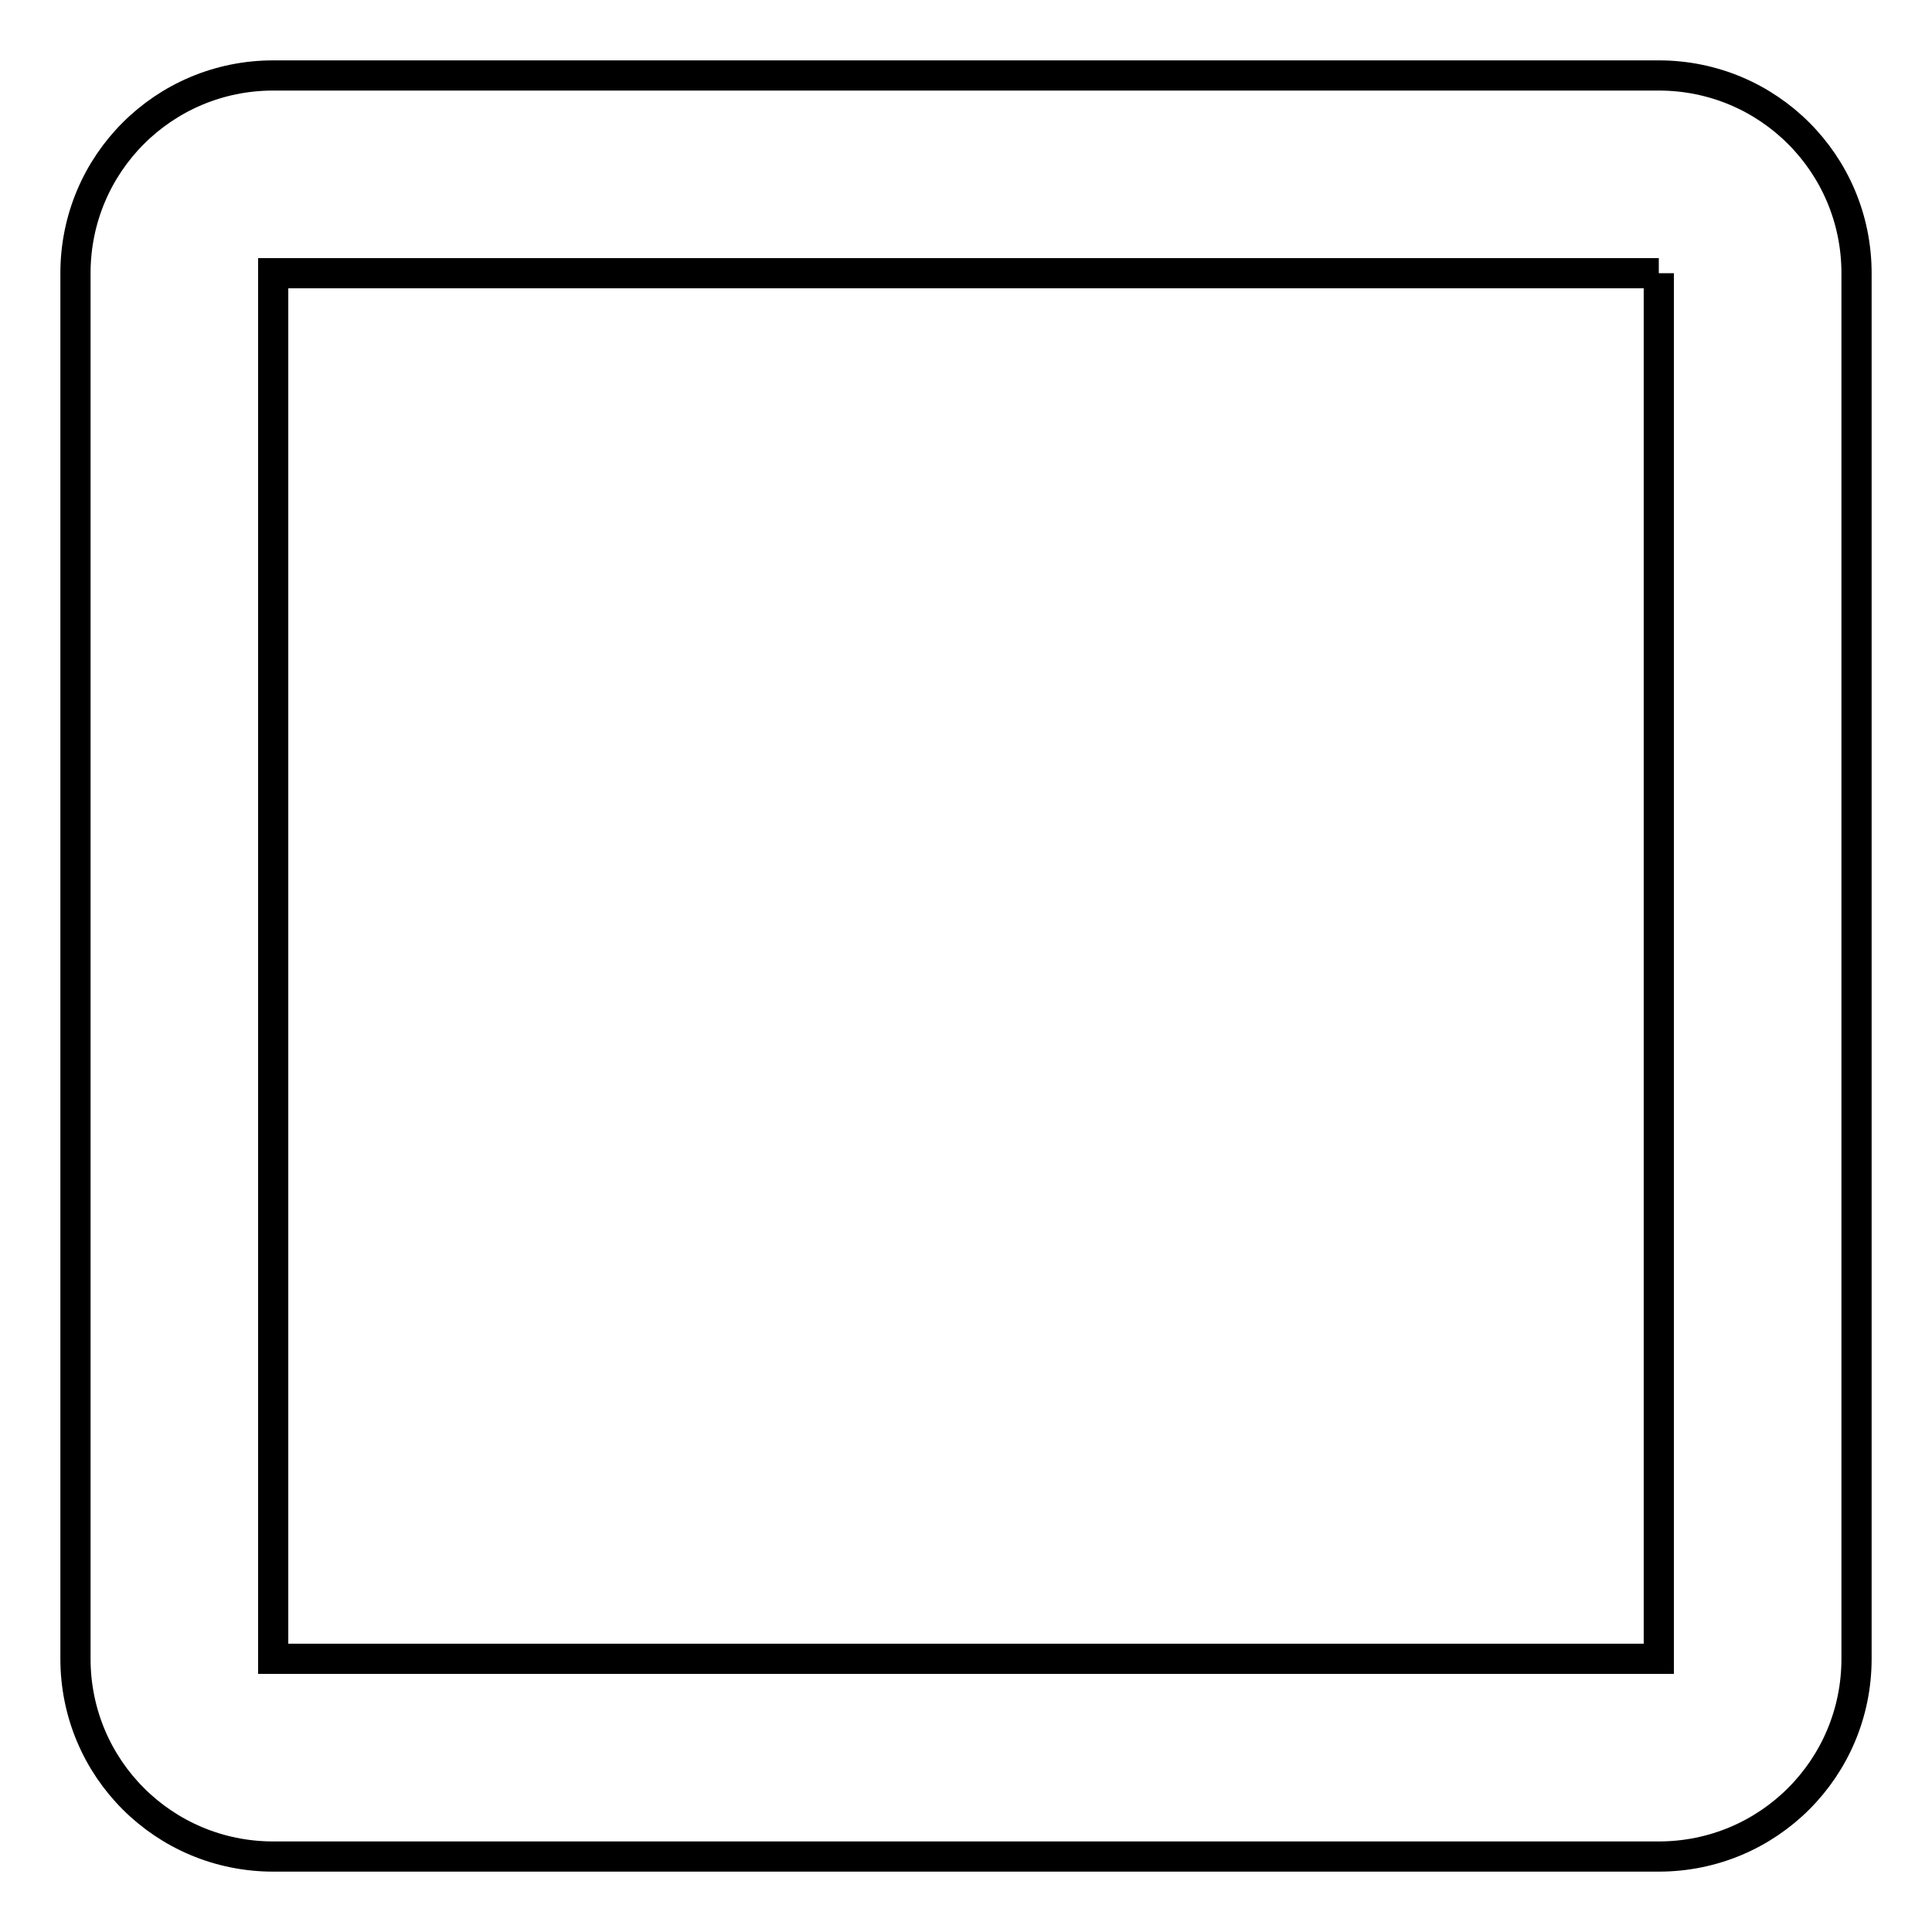 <?xml version="1.0" encoding="utf-8"?>
<!-- Svg Vector Icons : http://www.onlinewebfonts.com/icon -->
<!DOCTYPE svg PUBLIC "-//W3C//DTD SVG 1.1//EN" "http://www.w3.org/Graphics/SVG/1.1/DTD/svg11.dtd">
<svg version="1.1" xmlns="http://www.w3.org/2000/svg" xmlns:xlink="http://www.w3.org/1999/xlink" x="0px" y="0px" viewBox="0 0 256 256" enable-background="new 0 0 256 256" xml:space="preserve">
<g> <path stroke-width="4" fill-opacity="0" stroke="#000000"  d="M219.8,36.2v183.6H36.2V36.2H219.8 M219.8,10H36.2C21.7,10,10,21.7,10,36.2v183.6 c0,14.5,11.7,26.2,26.2,26.2h183.6c14.5,0,26.2-11.7,26.2-26.2V36.2C246,21.7,234.3,10,219.8,10z"/></g>
</svg>